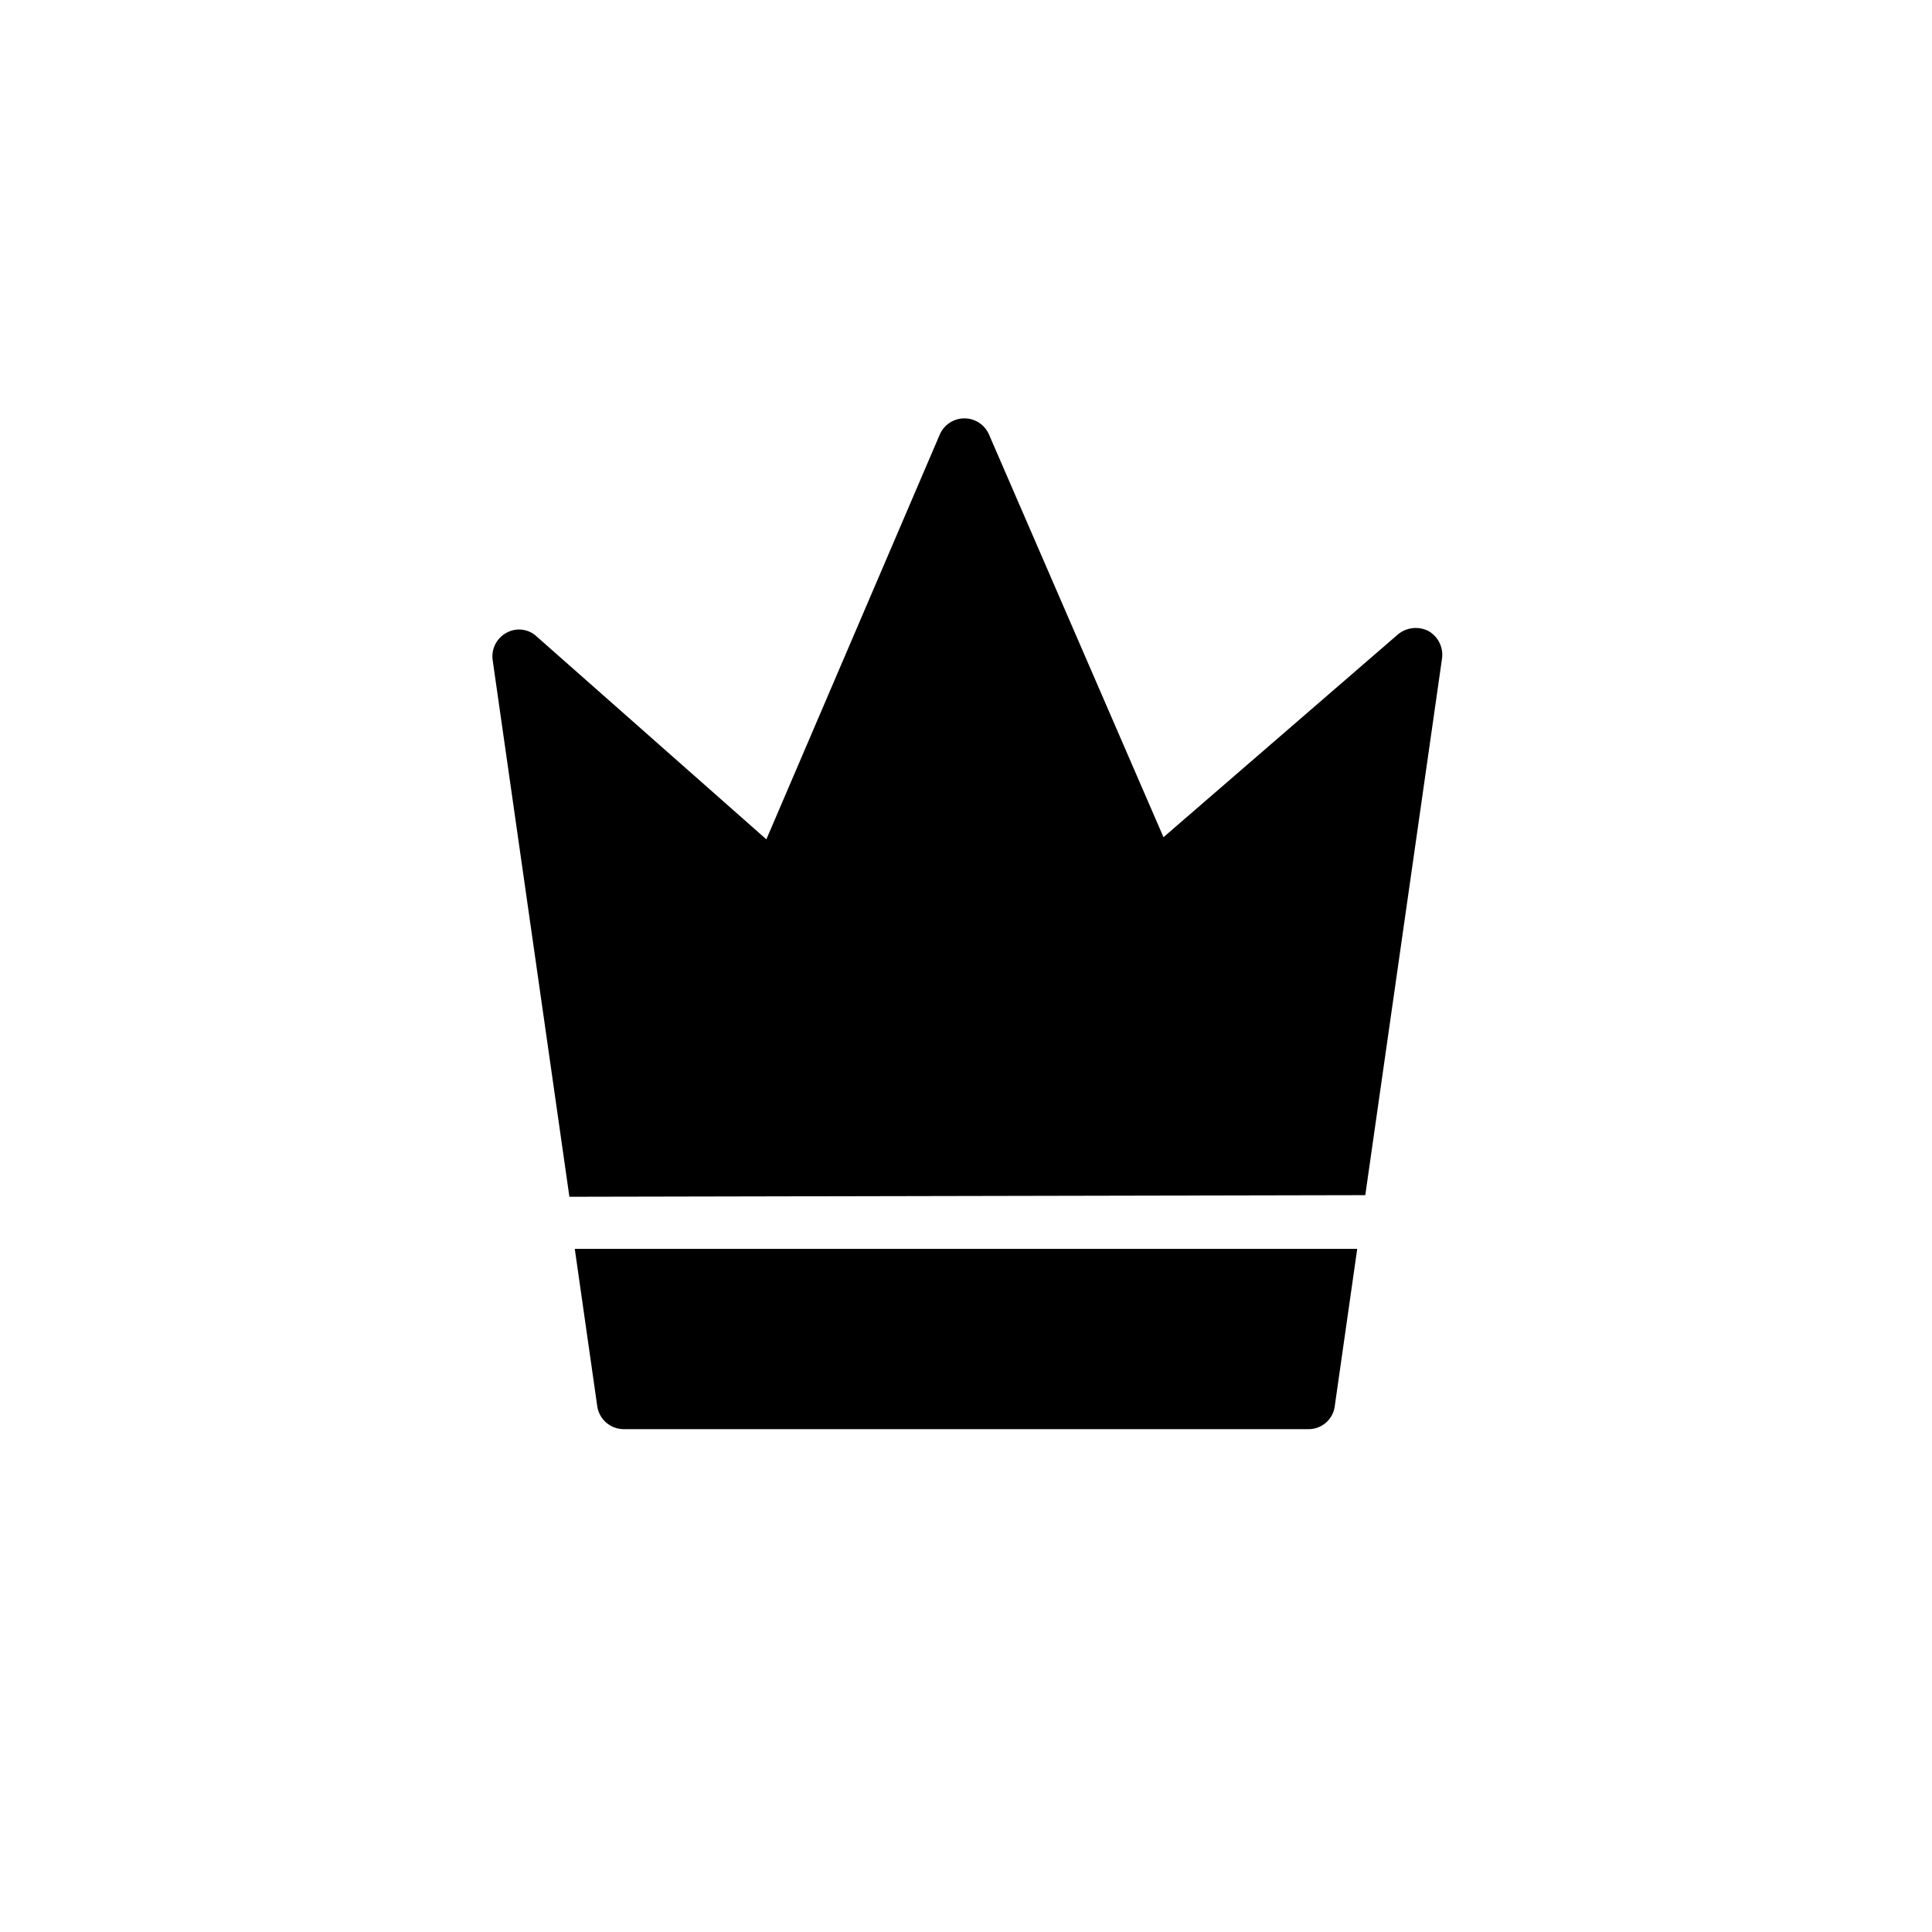 <svg xmlns="http://www.w3.org/2000/svg" viewBox="0 0 36 36">
  <path d="m25.44 22.27 1.43-10a.51.51 0 0 0-.25-.51.521.521 0 0 0-.57.06l-4.37 3.78-3.25-7.5a.5.5 0 0 0-.92 0l-3.23 7.54L10 11.86a.48.48 0 0 0-.56-.07.5.5 0 0 0-.26.51l1.43 10 14.83-.03Zm-14.73 1 .42 2.94a.5.5 0 0 0 .49.42h12.76a.49.49 0 0 0 .49-.42l.42-2.94H10.71Z"/>
</svg>
